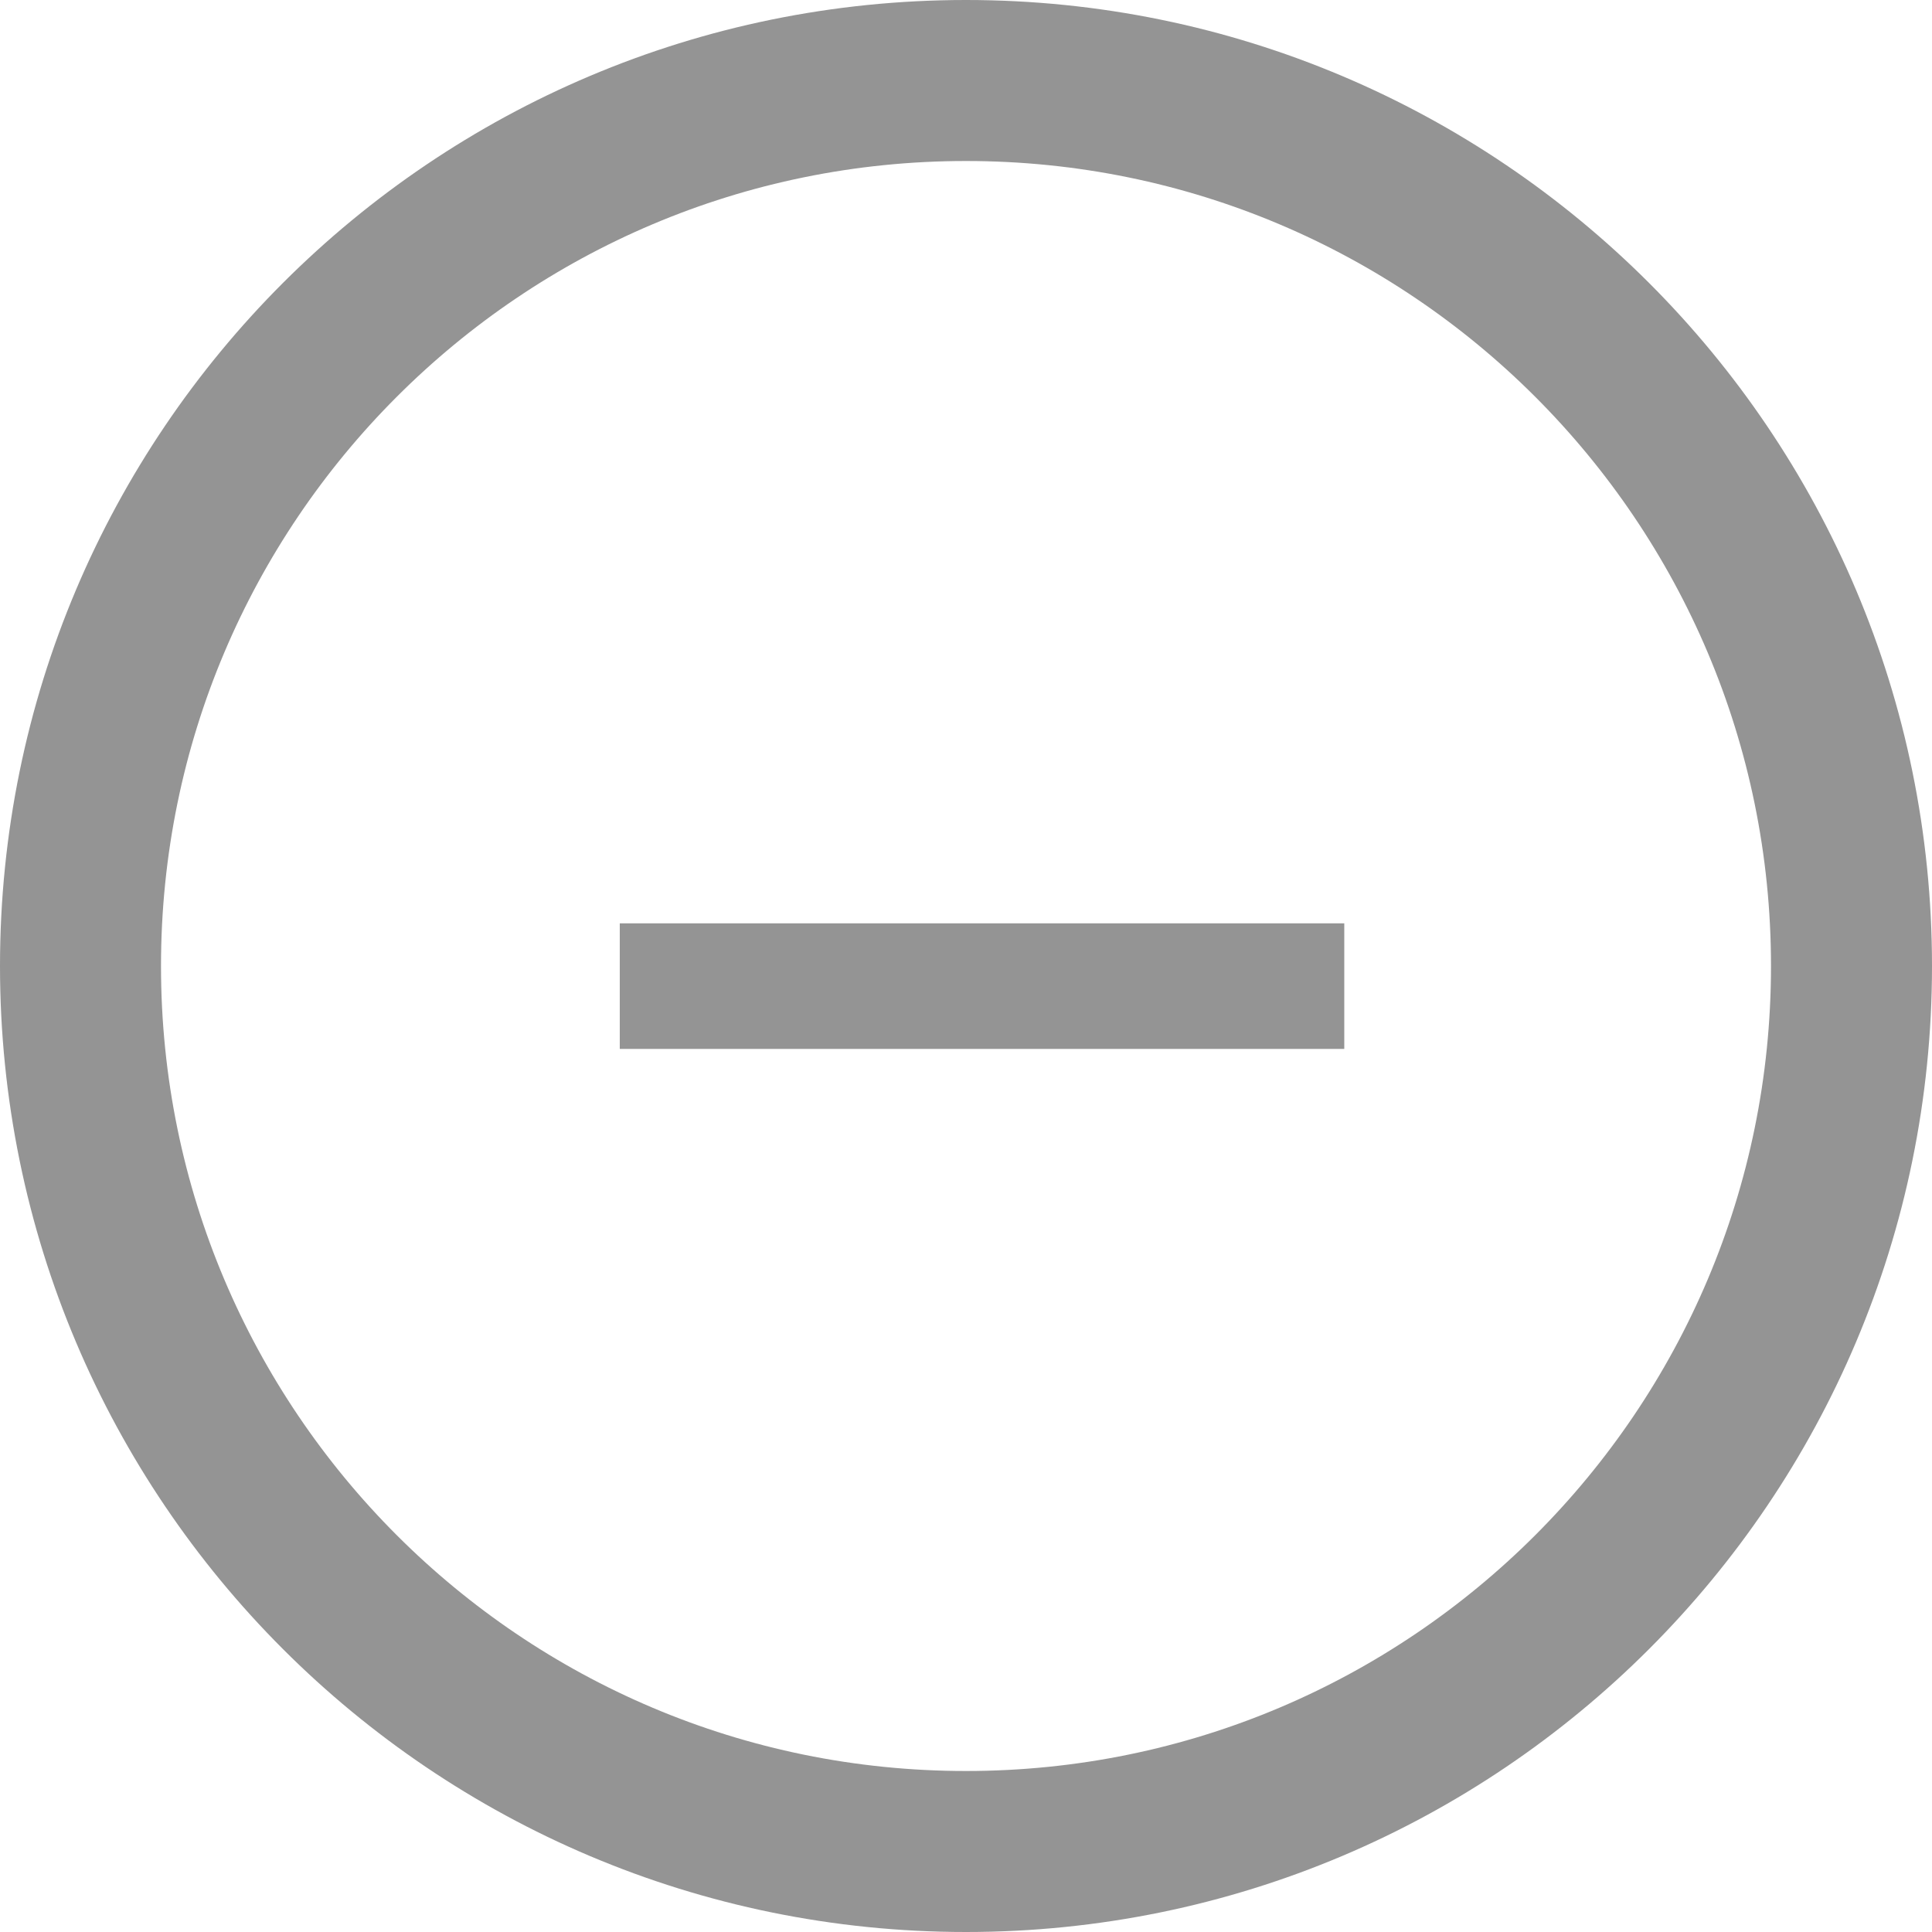 <svg width="48" height="48" viewBox="0 0 48 48" fill="none" xmlns="http://www.w3.org/2000/svg">
<path d="M24 46C36.15 46 46 36.15 46 24C46 11.85 36.15 2 24 2C11.85 2 2 11.85 2 24C2 36.15 11.85 46 24 46Z" fill="transparent" 
stroke="#949494" stroke-width="4" stroke-linejoin="round"/>
<path d="M33.398 22.94H15.398V26.06H33.398V22.94Z" fill="#949494"/>
</svg>
